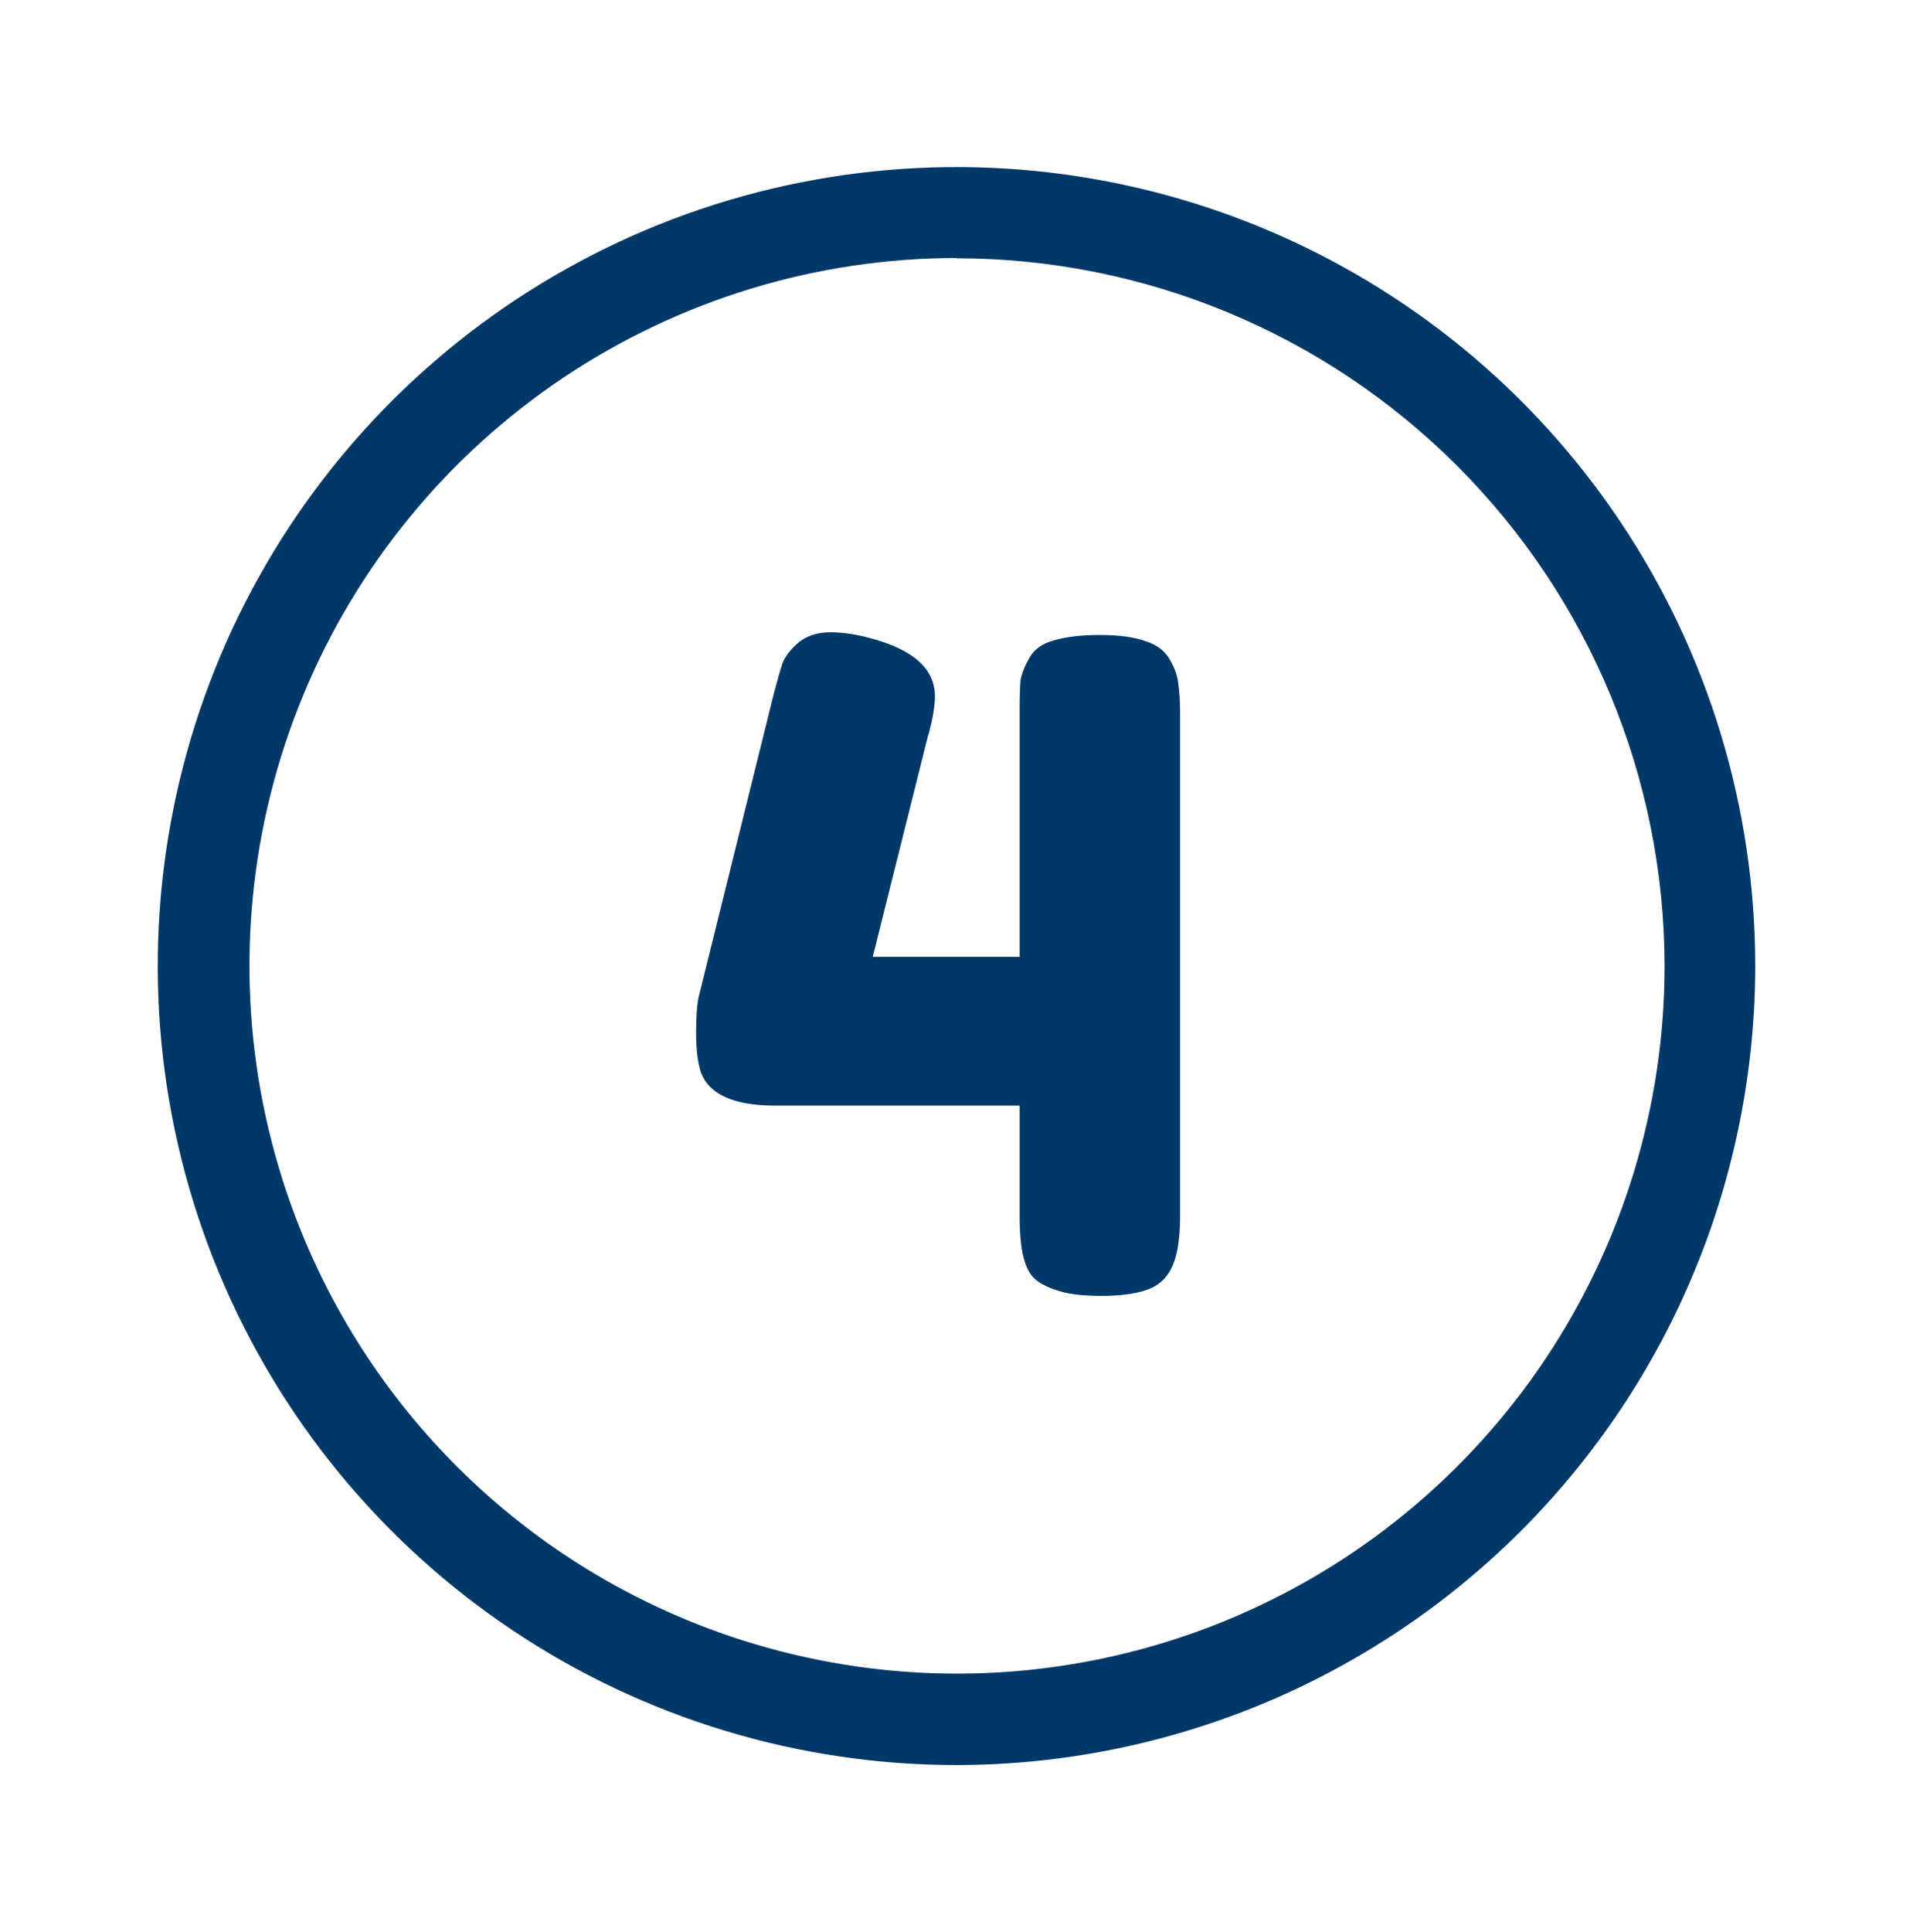 <svg fill="none" height="105" viewBox="0 0 104 105" width="104" xmlns="http://www.w3.org/2000/svg"><g fill="#003867"><path d="m52 95.926c-8.588 0-16.984-2.547-24.125-7.318s-12.707-11.553-15.993-19.488c-3.287-7.935-4.147-16.666-2.471-25.089 1.675-8.423 5.811-16.161 11.884-22.233 6.073-6.073 13.81-10.209 22.233-11.884 8.423-1.675 17.154-.816 25.089 2.471 7.935 3.287 14.716 8.852 19.488 15.993 4.771 7.141 7.318 15.536 7.318 24.125-.011 11.513-4.59 22.552-12.731 30.692-8.141 8.141-19.179 12.72-30.693 12.731zm0-81.904c-7.606.006-15.04 2.266-21.362 6.496-6.322 4.229-11.248 10.238-14.155 17.267-2.908 7.029-3.666 14.761-2.18 22.221 1.486 7.46 5.151 14.311 10.53 19.689s12.232 9.039 19.692 10.523 15.193.722 22.22-2.188 13.034-7.838 17.262-14.162c4.227-6.323 6.485-13.758 6.488-21.364-.011-10.204-4.071-19.985-11.289-27.198s-17.003-11.265-27.206-11.269z"/><path d="m55.973 35.735c.261-.457.702-.768 1.323-.931.653-.196 1.486-.294 2.499-.294 1.045 0 1.878.114 2.499.343.621.196 1.062.539 1.323 1.029.261.457.408.882.441 1.274.065.392.098.964.098 1.715v27.244c0 1.274-.163 2.221-.49 2.842-.294.588-.768.98-1.421 1.176-.621.196-1.405.294-2.352.294-.947 0-1.699-.082-2.254-.245-.555-.163-.98-.359-1.274-.588s-.506-.555-.637-.98c-.196-.555-.294-1.405-.294-2.548v-5.978h-13.279c-2.287 0-3.642-.621-4.067-1.862-.163-.523-.245-1.225-.245-2.107s.049-1.535.147-1.96l4.067-16.415c.196-.751.359-1.323.49-1.715.163-.392.457-.768.882-1.127.457-.359 1.029-.539 1.715-.539s1.437.114 2.254.343c2.287.621 3.43 1.666 3.43 3.136 0 .523-.114 1.209-.343 2.058-.033.065-.049.114-.049.147l-2.989 11.956h7.987v-13.377c0-.751.016-1.307.049-1.666.065-.359.229-.768.49-1.225z"/></g></svg>